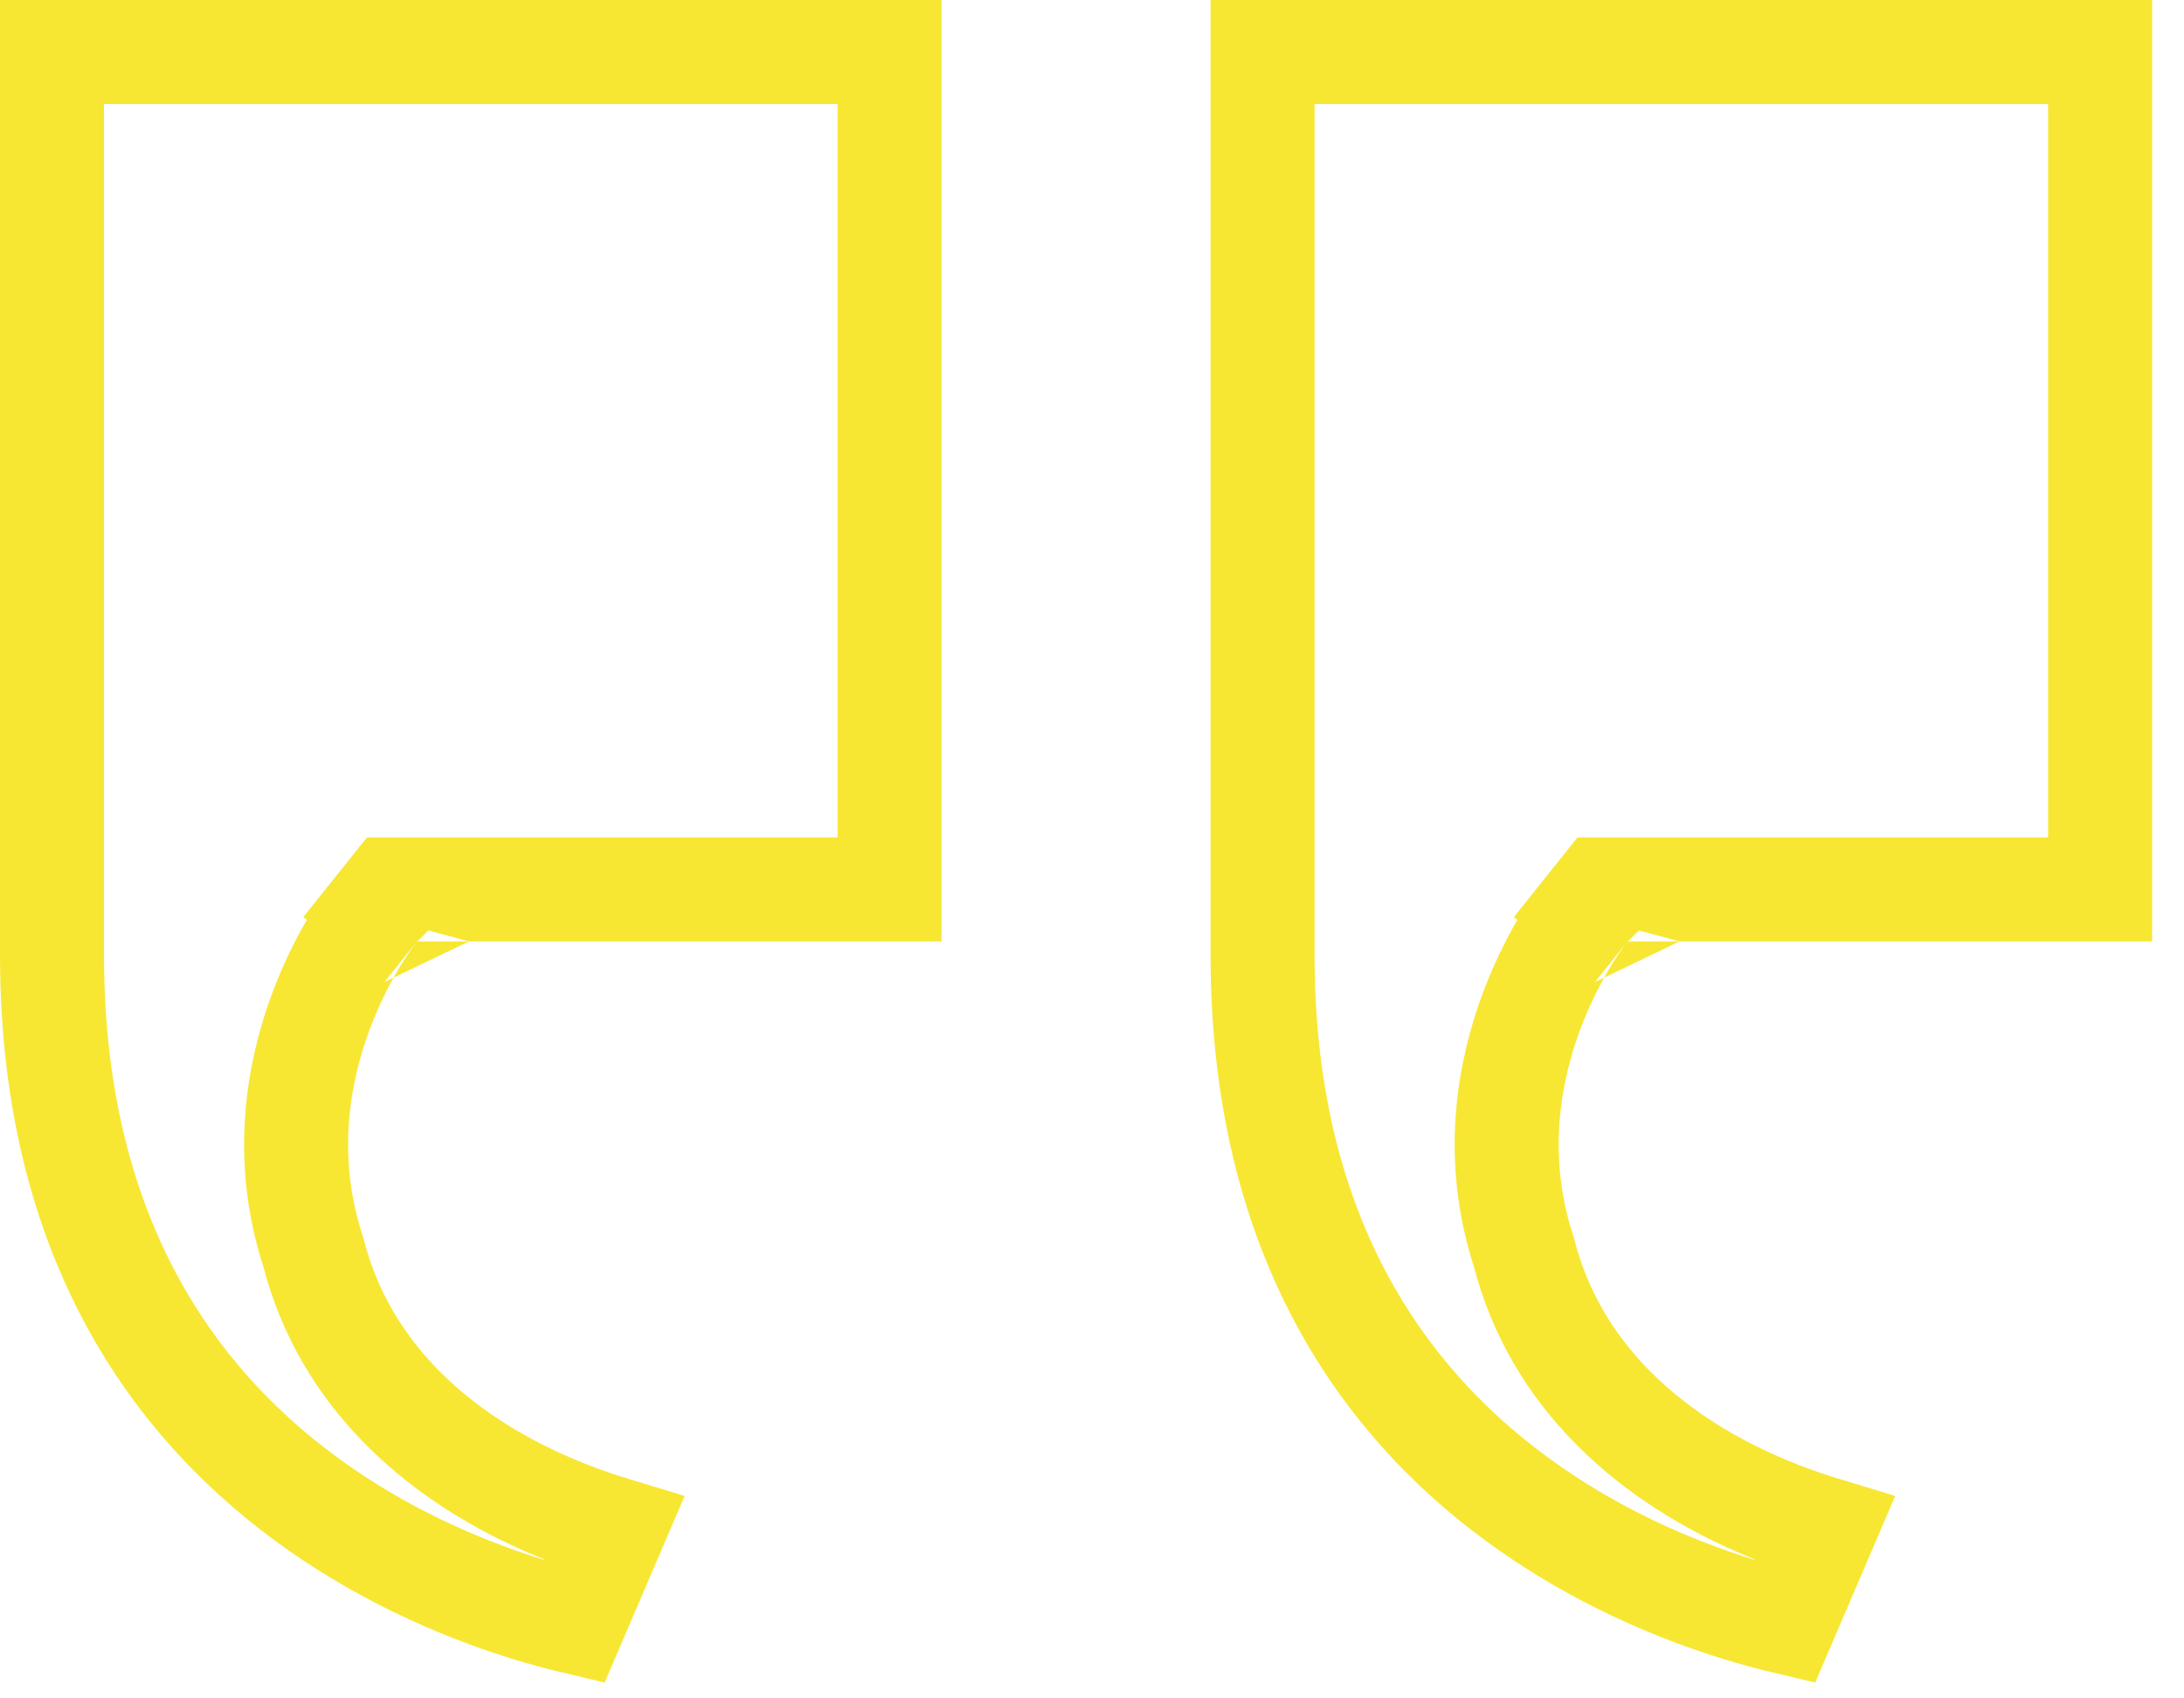 <svg width="63" height="49" viewBox="0 0 63 49" fill="none" xmlns="http://www.w3.org/2000/svg">
<path d="M15.178 46.413C15.709 46.578 16.177 46.702 16.56 46.793L17.711 44.108C16.953 43.878 16.019 43.54 15.043 43.052C12.725 41.892 9.974 39.784 9.035 36.116C8.142 33.385 8.61 30.905 9.266 29.155C9.597 28.273 9.982 27.556 10.287 27.057C10.441 26.806 10.575 26.608 10.675 26.467C10.725 26.397 10.766 26.341 10.797 26.3C10.808 26.286 10.817 26.274 10.825 26.264C10.829 26.259 10.832 26.254 10.836 26.25L10.848 26.233L10.853 26.227L10.855 26.225L10.856 26.224C10.856 26.223 10.857 26.223 12.028 27.16L10.857 26.223L11.307 25.66H12.028H25.66V1.5H1.5V27.548C1.5 36.288 5.552 41.087 9.562 43.76C11.595 45.115 13.638 45.934 15.178 46.413ZM46.948 27.16L45.777 26.223L46.227 25.66H46.948H60.58V1.5H36.42V27.548C36.42 36.288 40.472 41.087 44.482 43.76C46.515 45.115 48.558 45.934 50.098 46.413C50.629 46.578 51.097 46.702 51.48 46.793L52.631 44.108C51.873 43.878 50.939 43.54 49.963 43.052C47.645 41.892 44.894 39.784 43.955 36.116C43.062 33.385 43.53 30.905 44.186 29.155C44.517 28.273 44.902 27.556 45.207 27.057C45.361 26.806 45.495 26.608 45.595 26.467C45.645 26.397 45.686 26.341 45.717 26.3C45.733 26.279 45.746 26.263 45.756 26.25L45.768 26.233L45.773 26.227L45.775 26.225L45.776 26.224C45.776 26.223 45.777 26.223 46.948 27.16Z" stroke="#F7E733" stroke-width="3"/>
</svg>
